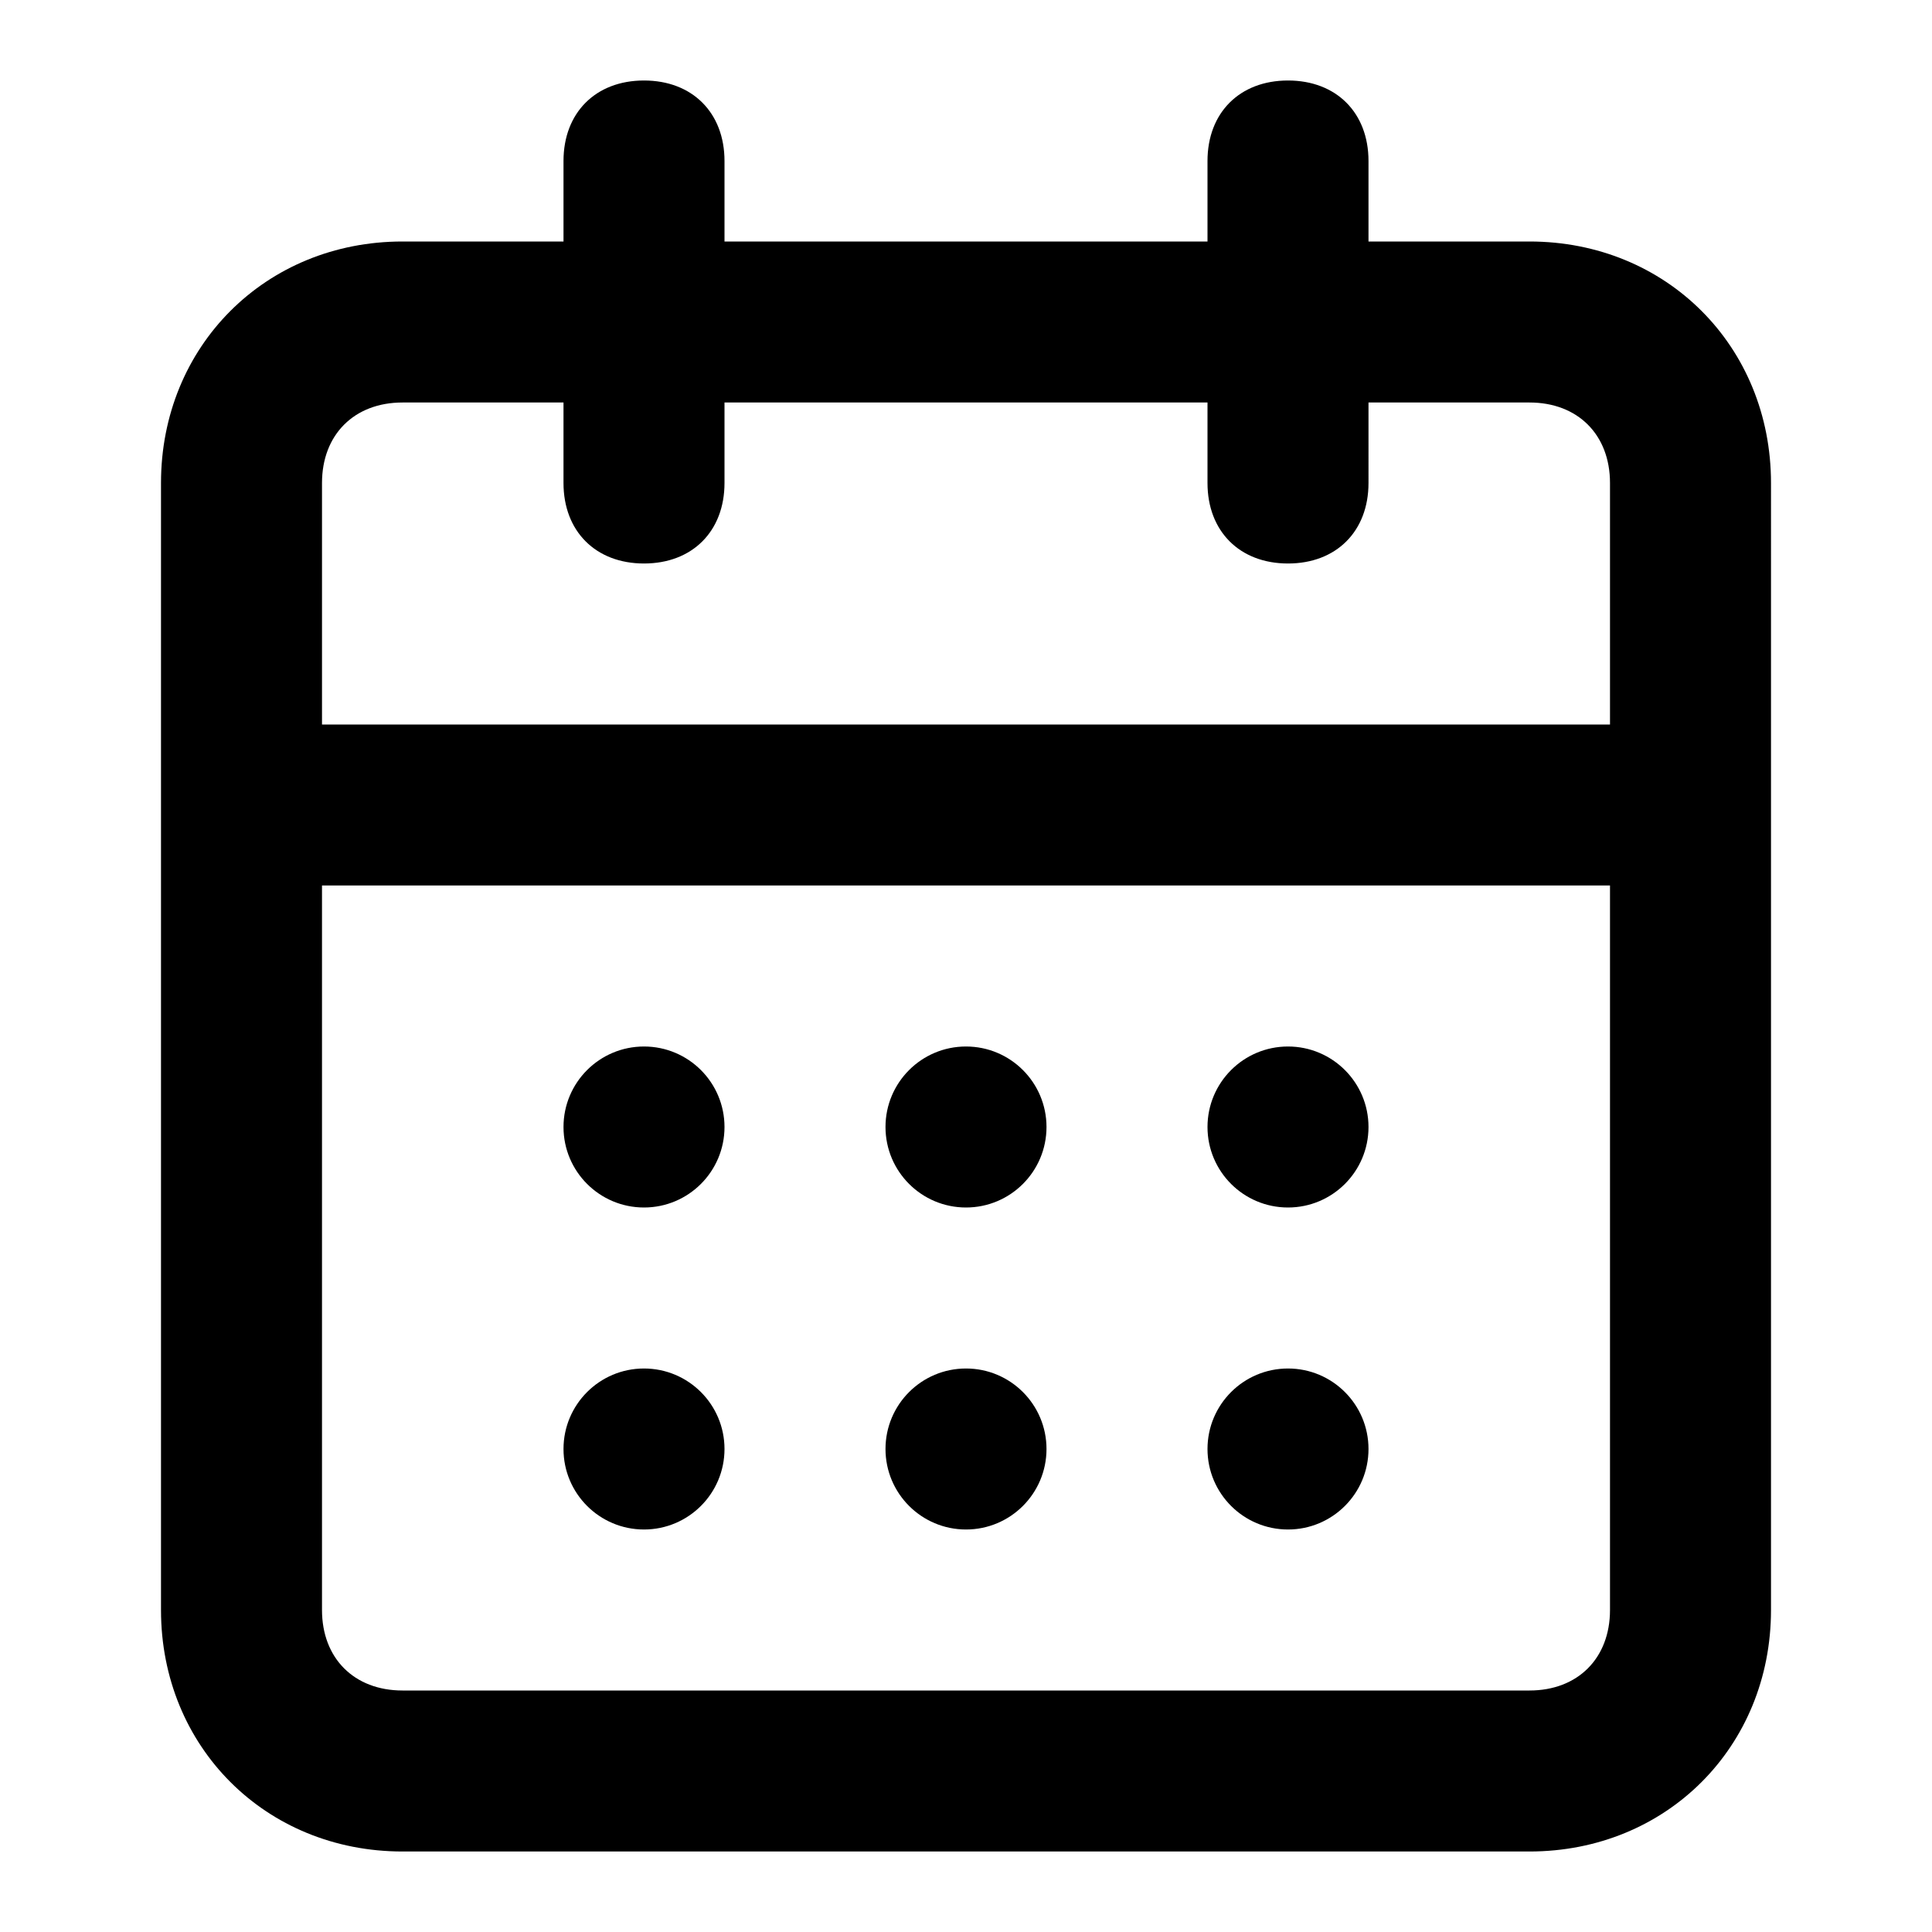 <?xml version="1.0" encoding="utf-8"?>
<!-- Generator: Adobe Illustrator 28.3.0, SVG Export Plug-In . SVG Version: 6.00 Build 0)  -->
<svg version="1.1" id="Layer_1" xmlns="http://www.w3.org/2000/svg" xmlns:xlink="http://www.w3.org/1999/xlink" x="0px" y="0px"
	 viewBox="0 0 24 24" style="enable-background:new 0 0 24 24;" xml:space="preserve">
<path d="M19,3h-2V2c0-0.6-0.4-1-1-1s-1,0.4-1,1v1H9V2c0-0.6-0.4-1-1-1S7,1.4,7,2v1H5C3.3,3,2,4.3,2,6v14c0,1.7,1.3,3,3,3h14
	c1.7,0,3-1.3,3-3V6C22,4.3,20.7,3,19,3z M5,5h2v1c0,0.6,0.4,1,1,1s1-0.4,1-1V5h6v1c0,0.6,0.4,1,1,1s1-0.4,1-1V5h2c0.6,0,1,0.4,1,1v3
	H4V6C4,5.4,4.4,5,5,5z M19,21H5c-0.6,0-1-0.4-1-1v-9h16v9C20,20.6,19.6,21,19,21z"/>
<circle cx="8" cy="14" r="1"/>
<circle cx="12" cy="14" r="1"/>
<circle cx="16" cy="14" r="1"/>
<circle cx="8" cy="18" r="1"/>
<circle cx="12" cy="18" r="1"/>
<circle cx="16" cy="18" r="1"/>
</svg>
